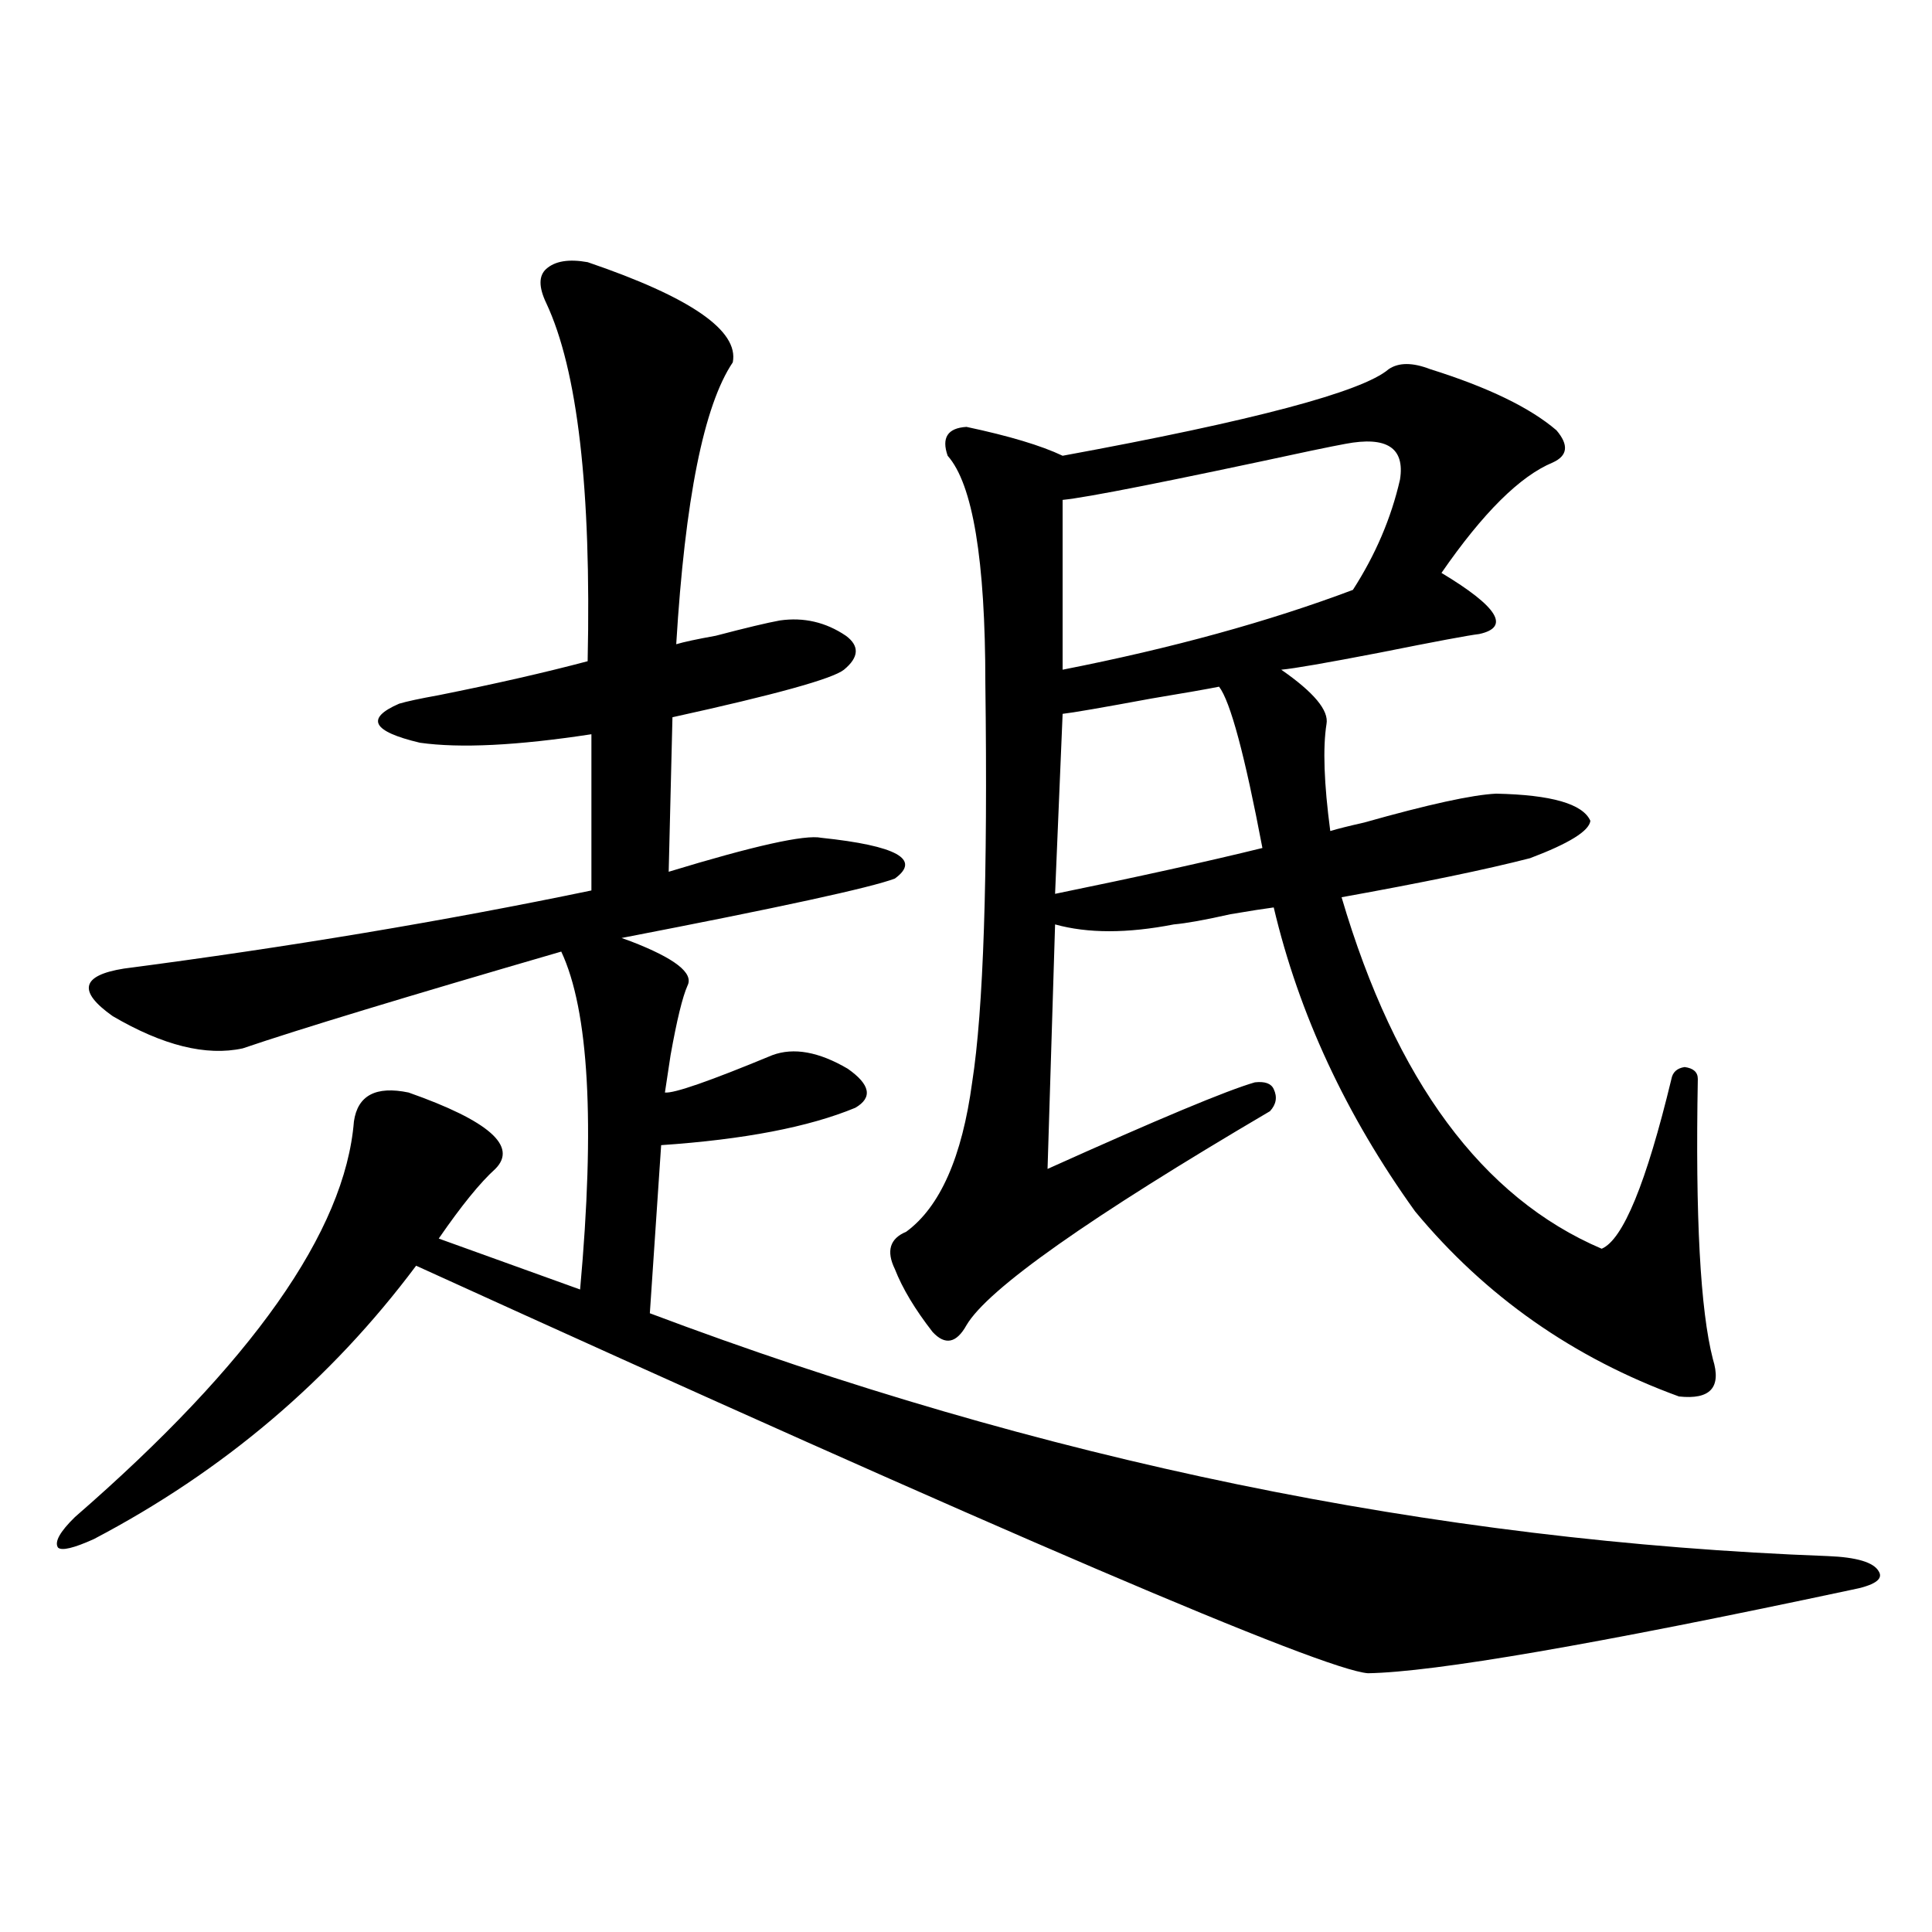<?xml version="1.0" encoding="utf-8"?>
<!-- Generator: Adobe Illustrator 16.0.0, SVG Export Plug-In . SVG Version: 6.00 Build 0)  -->
<!DOCTYPE svg PUBLIC "-//W3C//DTD SVG 1.1//EN" "http://www.w3.org/Graphics/SVG/1.1/DTD/svg11.dtd">
<svg version="1.1" id="图层_1" xmlns="http://www.w3.org/2000/svg" xmlns:xlink="http://www.w3.org/1999/xlink" x="0px" y="0px"
	 width="1000px" height="1000px" viewBox="0 0 1000 1000" enable-background="new 0 0 1000 1000" xml:space="preserve">
<path d="M304.163,135.699c53.322,18.168,78.367,35.458,75.12,51.855c-14.969,22.274-24.725,70.902-29.268,145.898
	c3.902-1.167,10.731-2.637,20.487-4.395c15.609-4.093,26.661-6.729,33.17-7.91c12.348-1.758,23.734,0.879,34.146,7.91
	c7.149,5.273,6.829,11.138-0.976,17.578c-5.854,4.696-35.456,12.896-88.778,24.609l-1.951,79.98
	c44.222-13.472,70.563-19.336,79.022-17.578c39.023,4.106,51.706,11.138,38.048,21.094c-12.362,4.696-59.511,14.941-141.46,30.762
	l4.878,1.758c22.759,8.789,32.515,16.411,29.268,22.852c-2.606,5.864-5.533,17.88-8.78,36.035
	c-1.311,8.789-2.286,15.243-2.927,19.336c4.543,0.591,23.079-5.851,55.608-19.336c11.052-4.093,24.055-1.758,39.023,7.031
	c11.707,8.212,13.003,14.941,3.902,20.215c-24.069,9.97-57.56,16.411-100.485,19.336l-5.854,87.012
	c202.267,76.177,405.509,118.075,609.741,125.684c14.954,0.591,23.734,3.228,26.341,7.91c2.592,4.106-2.286,7.333-14.634,9.668
	c-132.039,28.125-215.284,42.476-249.75,43.066c-23.414-1.758-187.647-72.07-492.671-210.938
	C171.148,714.321,115.54,761.48,48.56,796.637c-10.411,4.696-16.585,6.152-18.536,4.395c-1.951-2.925,0.976-8.198,8.78-15.82
	c91.705-79.679,139.829-147.944,144.387-204.785c1.951-13.472,11.372-18.457,28.292-14.941
	c41.615,14.653,56.584,27.837,44.877,39.551c-7.805,7.031-17.561,19.048-29.268,36.035l73.169,26.367
	c7.805-86.133,4.543-144.429-9.756-174.902c-80.653,23.442-135.606,40.142-164.874,50.098c-18.871,4.106-41.31-1.456-67.315-16.699
	c-18.216-12.882-16.265-21.094,5.854-24.609c85.196-11.124,165.85-24.609,241.945-40.43v-80.859
	c-38.383,5.864-67.971,7.333-88.778,4.395c-24.725-5.851-28.292-12.593-10.731-20.215c3.902-1.167,10.731-2.637,20.487-4.395
	c29.268-5.851,54.953-11.714,77.071-17.578c1.951-89.059-5.213-150.87-21.463-185.449c-3.902-8.199-3.902-14.063,0-17.578
	C287.243,135.122,294.407,133.941,304.163,135.699z M740.25,191.07c29.908,9.379,51.706,19.926,65.364,31.641
	c6.494,7.621,5.854,13.184-1.951,16.699c-16.92,7.031-36.097,26.078-57.56,57.129c29.268,17.578,35.762,28.125,19.512,31.641
	c-5.213,0.591-22.438,3.817-51.706,9.668c-27.316,5.273-44.236,8.212-50.73,8.789c16.905,11.728,24.71,21.094,23.414,28.125
	c-1.951,12.305-1.311,30.762,1.951,55.371c3.902-1.167,9.756-2.637,17.561-4.395c33.17-9.366,55.929-14.351,68.291-14.941
	c28.612,0.591,44.877,5.273,48.779,14.063c-0.655,5.273-11.066,11.728-31.219,19.336c-22.773,5.864-55.288,12.606-97.559,20.215
	c27.957,94.922,72.834,155.566,134.631,181.934c11.052-4.683,23.079-33.976,36.097-87.891c0.641-3.516,2.927-5.562,6.829-6.152
	c4.543,0.591,6.829,2.637,6.829,6.152c-1.311,71.493,1.296,119.833,7.805,145.02c4.543,14.653-1.311,21.094-17.561,19.336
	c-54.633-19.913-100.165-51.855-136.582-95.801c-35.776-49.796-60.166-102.241-73.169-157.324
	c-4.558,0.591-12.042,1.758-22.438,3.516c-13.018,2.938-22.773,4.696-29.268,5.273c-24.069,4.696-44.557,4.696-61.462,0
	l-3.902,126.563c57.225-25.776,93.001-40.718,107.314-44.824c5.198-0.577,8.445,0.591,9.756,3.516
	c1.951,4.106,1.296,7.91-1.951,11.426c-93.656,55.083-146.018,91.997-157.069,110.742c-5.213,9.38-11.066,10.547-17.561,3.516
	c-9.115-11.714-15.609-22.55-19.512-32.52c-4.558-9.366-2.606-15.82,5.854-19.336c17.561-12.882,28.933-38.672,34.146-77.344
	c5.854-37.491,8.125-106.348,6.829-206.543c0-63.858-6.509-103.121-19.512-117.773c-3.262-9.366,0-14.352,9.756-14.941
	c22.104,4.696,38.688,9.668,49.755,14.941c98.854-18.155,155.118-33.097,168.776-44.824
	C723.985,187.555,731.135,187.555,740.25,191.07z M630.984,355.426c-5.854,1.181-17.561,3.228-35.121,6.152
	c-25.365,4.696-40.654,7.333-45.853,7.91l-3.902,93.164c42.926-8.789,78.688-16.699,107.314-23.73
	C644.308,390.884,636.838,363.048,630.984,355.426z M696.349,229.742c-3.262,0.59-9.115,1.758-17.561,3.516
	c-73.504,15.82-116.43,24.32-128.777,25.488v87.891c56.584-11.124,106.659-24.897,150.24-41.309
	c11.707-18.155,19.832-37.202,24.39-57.129C727.232,231.802,717.812,225.649,696.349,229.742z"/>
</svg>
